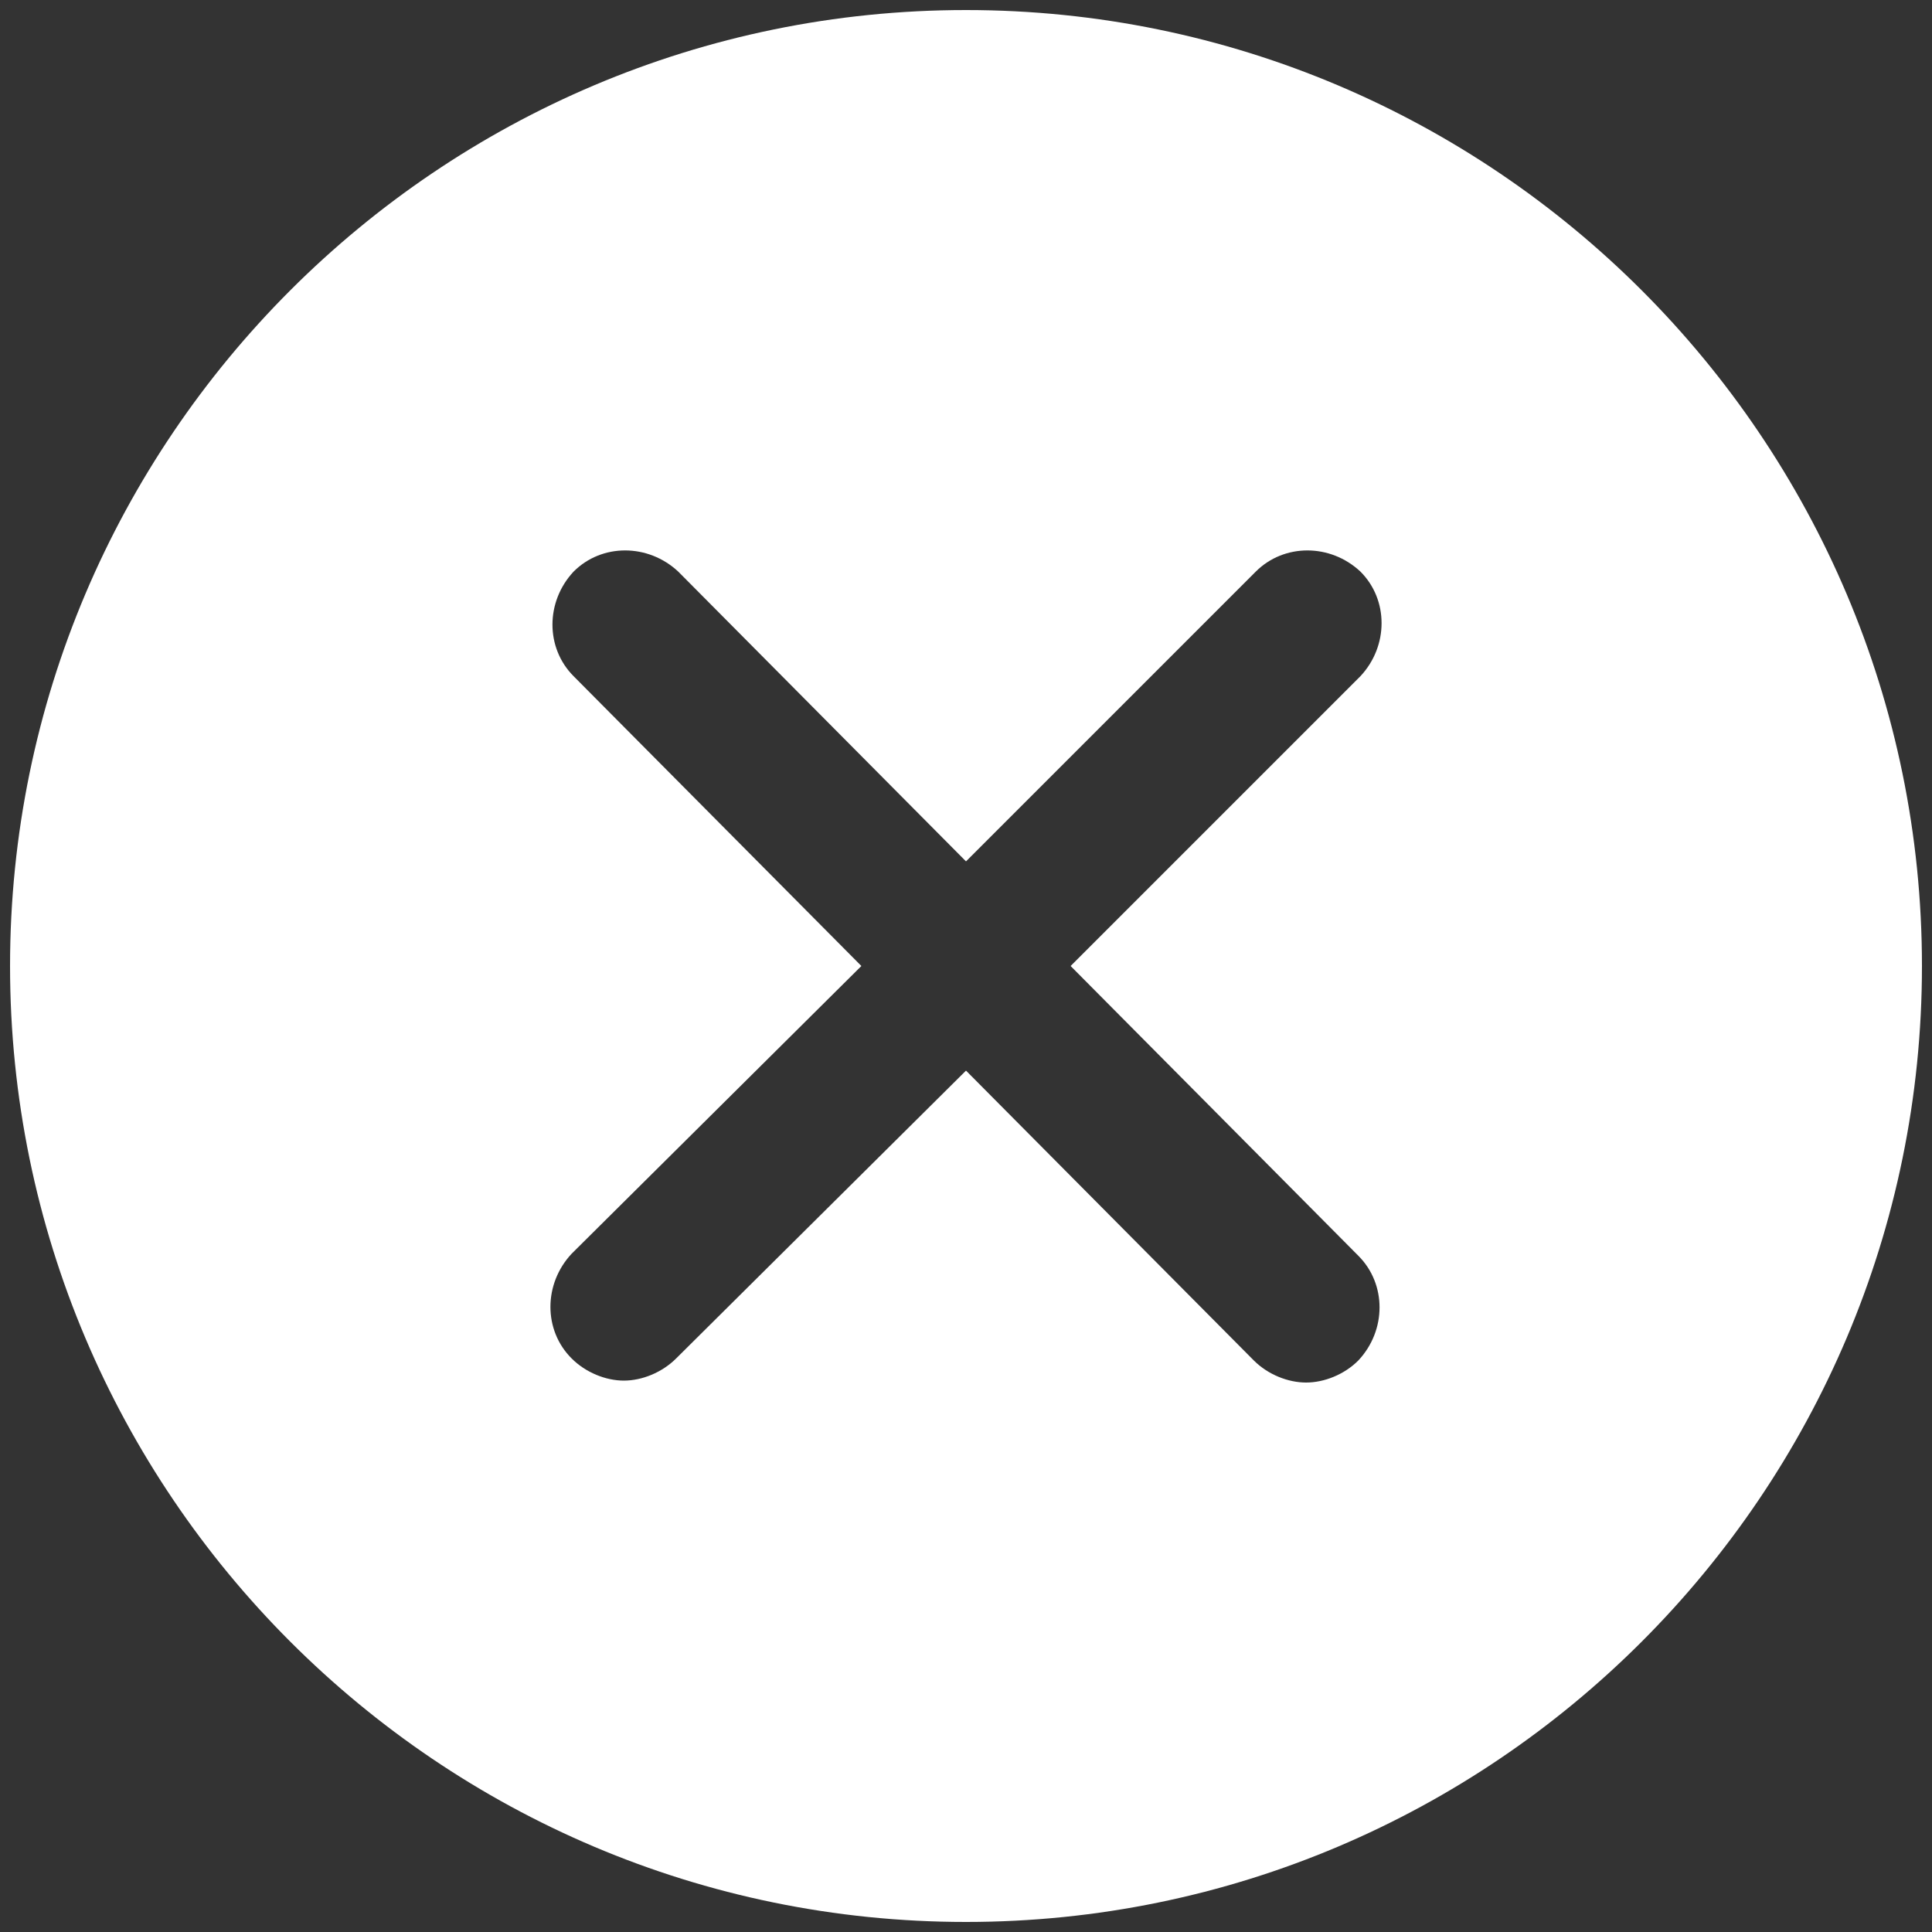 <?xml version="1.0" encoding="UTF-8"?>
<svg width="20px" height="20px" viewBox="0 0 20 20" version="1.1" xmlns="http://www.w3.org/2000/svg" xmlns:xlink="http://www.w3.org/1999/xlink">
    <rect x="0" y="0" width="20" height="20" fill="#333333" stroke="none"/>
    <g id="Page-1" stroke="none" stroke-width="1" fill-rule="evenodd" fill="#FFFFFF">
        <g id="Styles" transform="translate(-707, -492)" fill-rule="nonzero">
            <g id="noun_Close_1890812" transform="translate(707, 492)">
                <path d="M10,0.104 C4.542,0.104 0.104,4.542 0.104,10 C0.104,15.458 4.542,19.896 10,19.896 C15.458,19.896 19.896,15.458 19.896,10 C19.896,4.542 15.458,0.104 10,0.104 Z M14.062,13 C14.354,13.292 14.354,13.771 14.062,14.083 C13.917,14.229 13.708,14.312 13.521,14.312 C13.333,14.312 13.125,14.229 12.979,14.083 L10,11.083 L7,14.062 C6.854,14.208 6.646,14.292 6.458,14.292 C6.271,14.292 6.062,14.208 5.917,14.062 C5.625,13.771 5.625,13.292 5.917,12.979 L8.917,10 L5.938,7 C5.646,6.708 5.646,6.229 5.938,5.917 C6.229,5.625 6.708,5.625 7.021,5.917 L10,8.917 L13,5.917 C13.292,5.625 13.771,5.625 14.083,5.917 C14.375,6.208 14.375,6.688 14.083,7 L11.083,10 L14.062,13 Z" id="Shape"></path>
            </g>
        </g>
    </g>
</svg>
